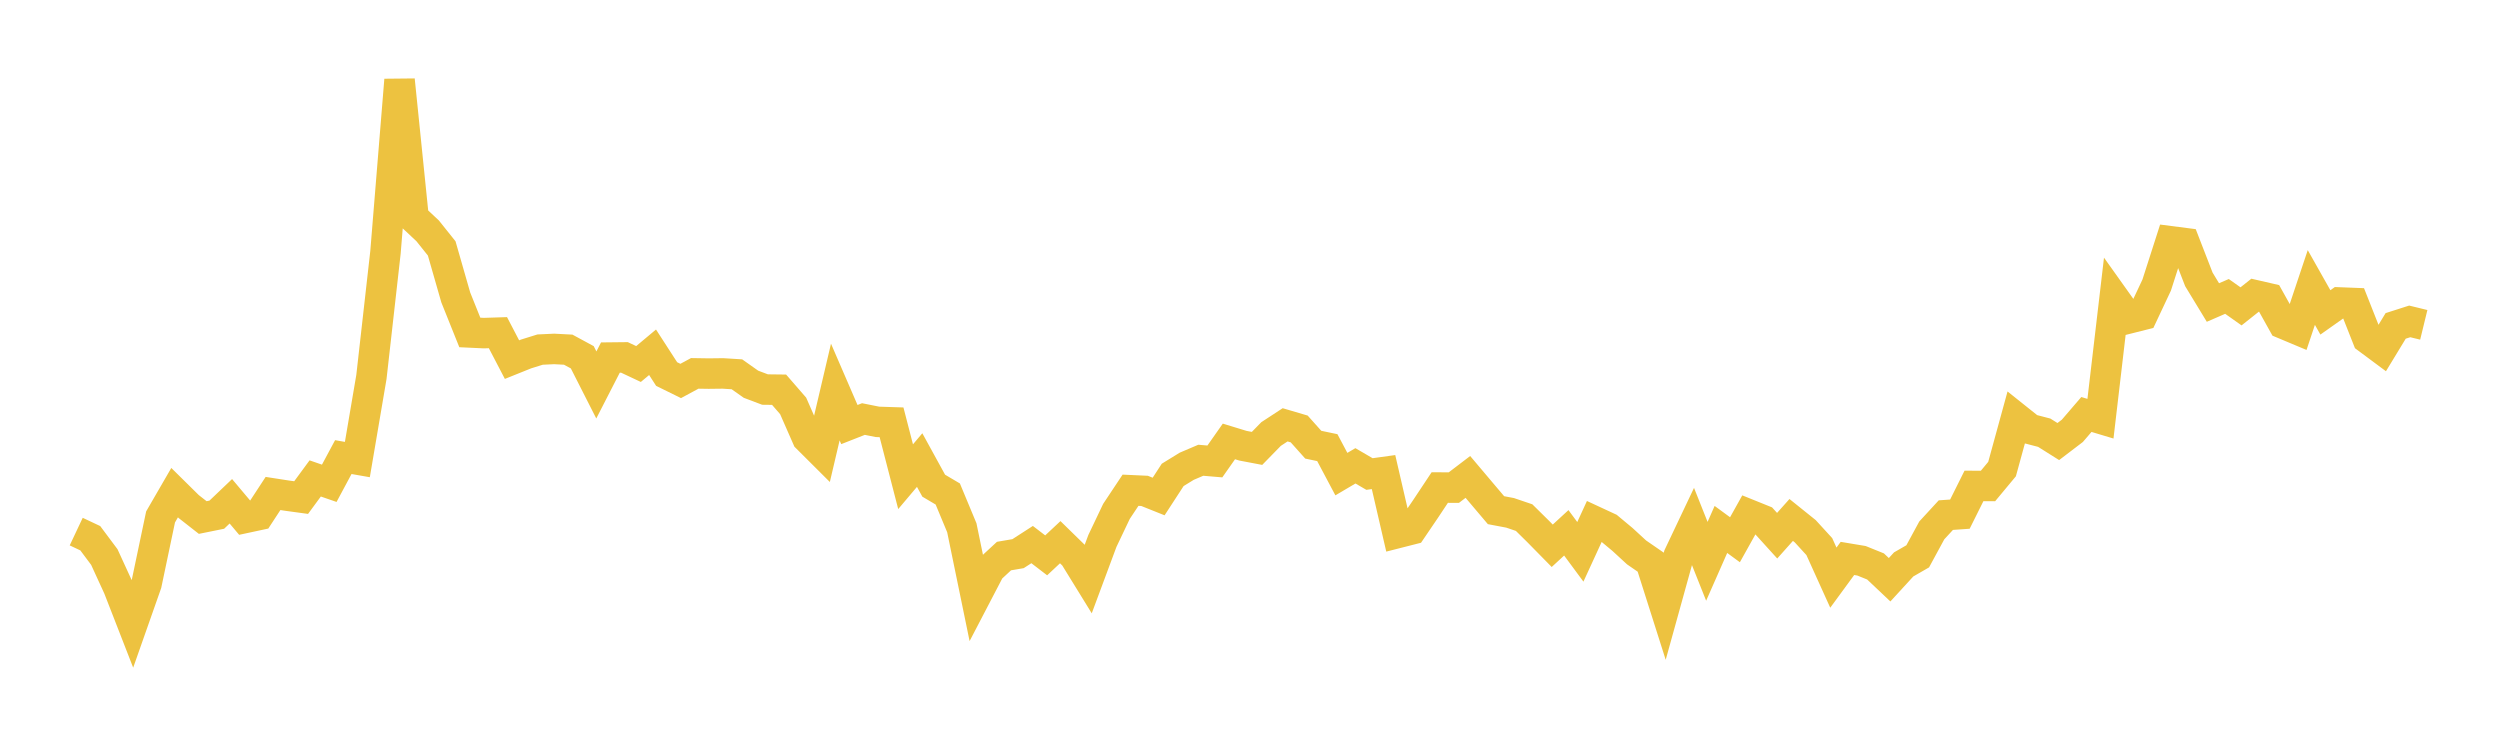 <svg width="164" height="48" xmlns="http://www.w3.org/2000/svg" xmlns:xlink="http://www.w3.org/1999/xlink"><path fill="none" stroke="rgb(237,194,64)" stroke-width="2" d="M5,34.873L5.922,35.308L6.844,36.542L7.766,38.551L8.689,40.921L9.611,38.301L10.533,33.911L11.455,32.318L12.377,33.228L13.299,33.95L14.222,33.763L15.144,32.884L16.066,33.98L16.988,33.782L17.91,32.372L18.832,32.515L19.754,32.641L20.677,31.385L21.599,31.704L22.521,29.985L23.443,30.147L24.365,24.729L25.287,16.556L26.21,5.246L27.132,14.28L28.054,15.143L28.976,16.297L29.898,19.512L30.82,21.809L31.743,21.852L32.665,21.823L33.587,23.591L34.509,23.22L35.431,22.933L36.353,22.89L37.275,22.938L38.198,23.438L39.12,25.253L40.042,23.456L40.964,23.446L41.886,23.88L42.808,23.109L43.731,24.537L44.653,24.991L45.575,24.494L46.497,24.508L47.419,24.497L48.341,24.554L49.263,25.205L50.186,25.554L51.108,25.565L52.03,26.627L52.952,28.726L53.874,29.645L54.796,25.717L55.719,27.851L56.641,27.489L57.563,27.674L58.485,27.704L59.407,31.272L60.329,30.18L61.251,31.86L62.174,32.406L63.096,34.622L64.018,39.101L64.94,37.332L65.862,36.478L66.784,36.32L67.707,35.724L68.629,36.431L69.551,35.568L70.473,36.469L71.395,37.965L72.317,35.486L73.24,33.547L74.162,32.16L75.084,32.202L76.006,32.571L76.928,31.153L77.85,30.586L78.772,30.193L79.695,30.271L80.617,28.958L81.539,29.24L82.461,29.415L83.383,28.471L84.305,27.868L85.228,28.14L86.15,29.172L87.072,29.365L87.994,31.102L88.916,30.558L89.838,31.096L90.76,30.968L91.683,34.964L92.605,34.729L93.527,33.371L94.449,31.982L95.371,31.988L96.293,31.286L97.216,32.379L98.138,33.468L99.06,33.642L99.982,33.955L100.904,34.865L101.826,35.803L102.749,34.953L103.671,36.2L104.593,34.194L105.515,34.622L106.437,35.39L107.359,36.238L108.281,36.874L109.204,39.777L110.126,36.452L111.048,34.507L111.97,36.822L112.892,34.731L113.814,35.407L114.737,33.753L115.659,34.125L116.581,35.142L117.503,34.109L118.425,34.85L119.347,35.857L120.269,37.894L121.192,36.633L122.114,36.787L123.036,37.159L123.958,38.031L124.88,37.026L125.802,36.495L126.725,34.794L127.647,33.792L128.569,33.728L129.491,31.878L130.413,31.88L131.335,30.771L132.257,27.409L133.18,28.146L134.102,28.386L135.024,28.966L135.946,28.263L136.868,27.19L137.79,27.467L138.713,19.597L139.635,20.892L140.557,20.66L141.479,18.7L142.401,15.829L143.323,15.948L144.246,18.328L145.168,19.845L146.09,19.445L147.012,20.097L147.934,19.365L148.856,19.577L149.778,21.231L150.701,21.618L151.623,18.859L152.545,20.493L153.467,19.842L154.389,19.878L155.311,22.21L156.234,22.896L157.156,21.379L158.078,21.084L159,21.309"></path></svg>